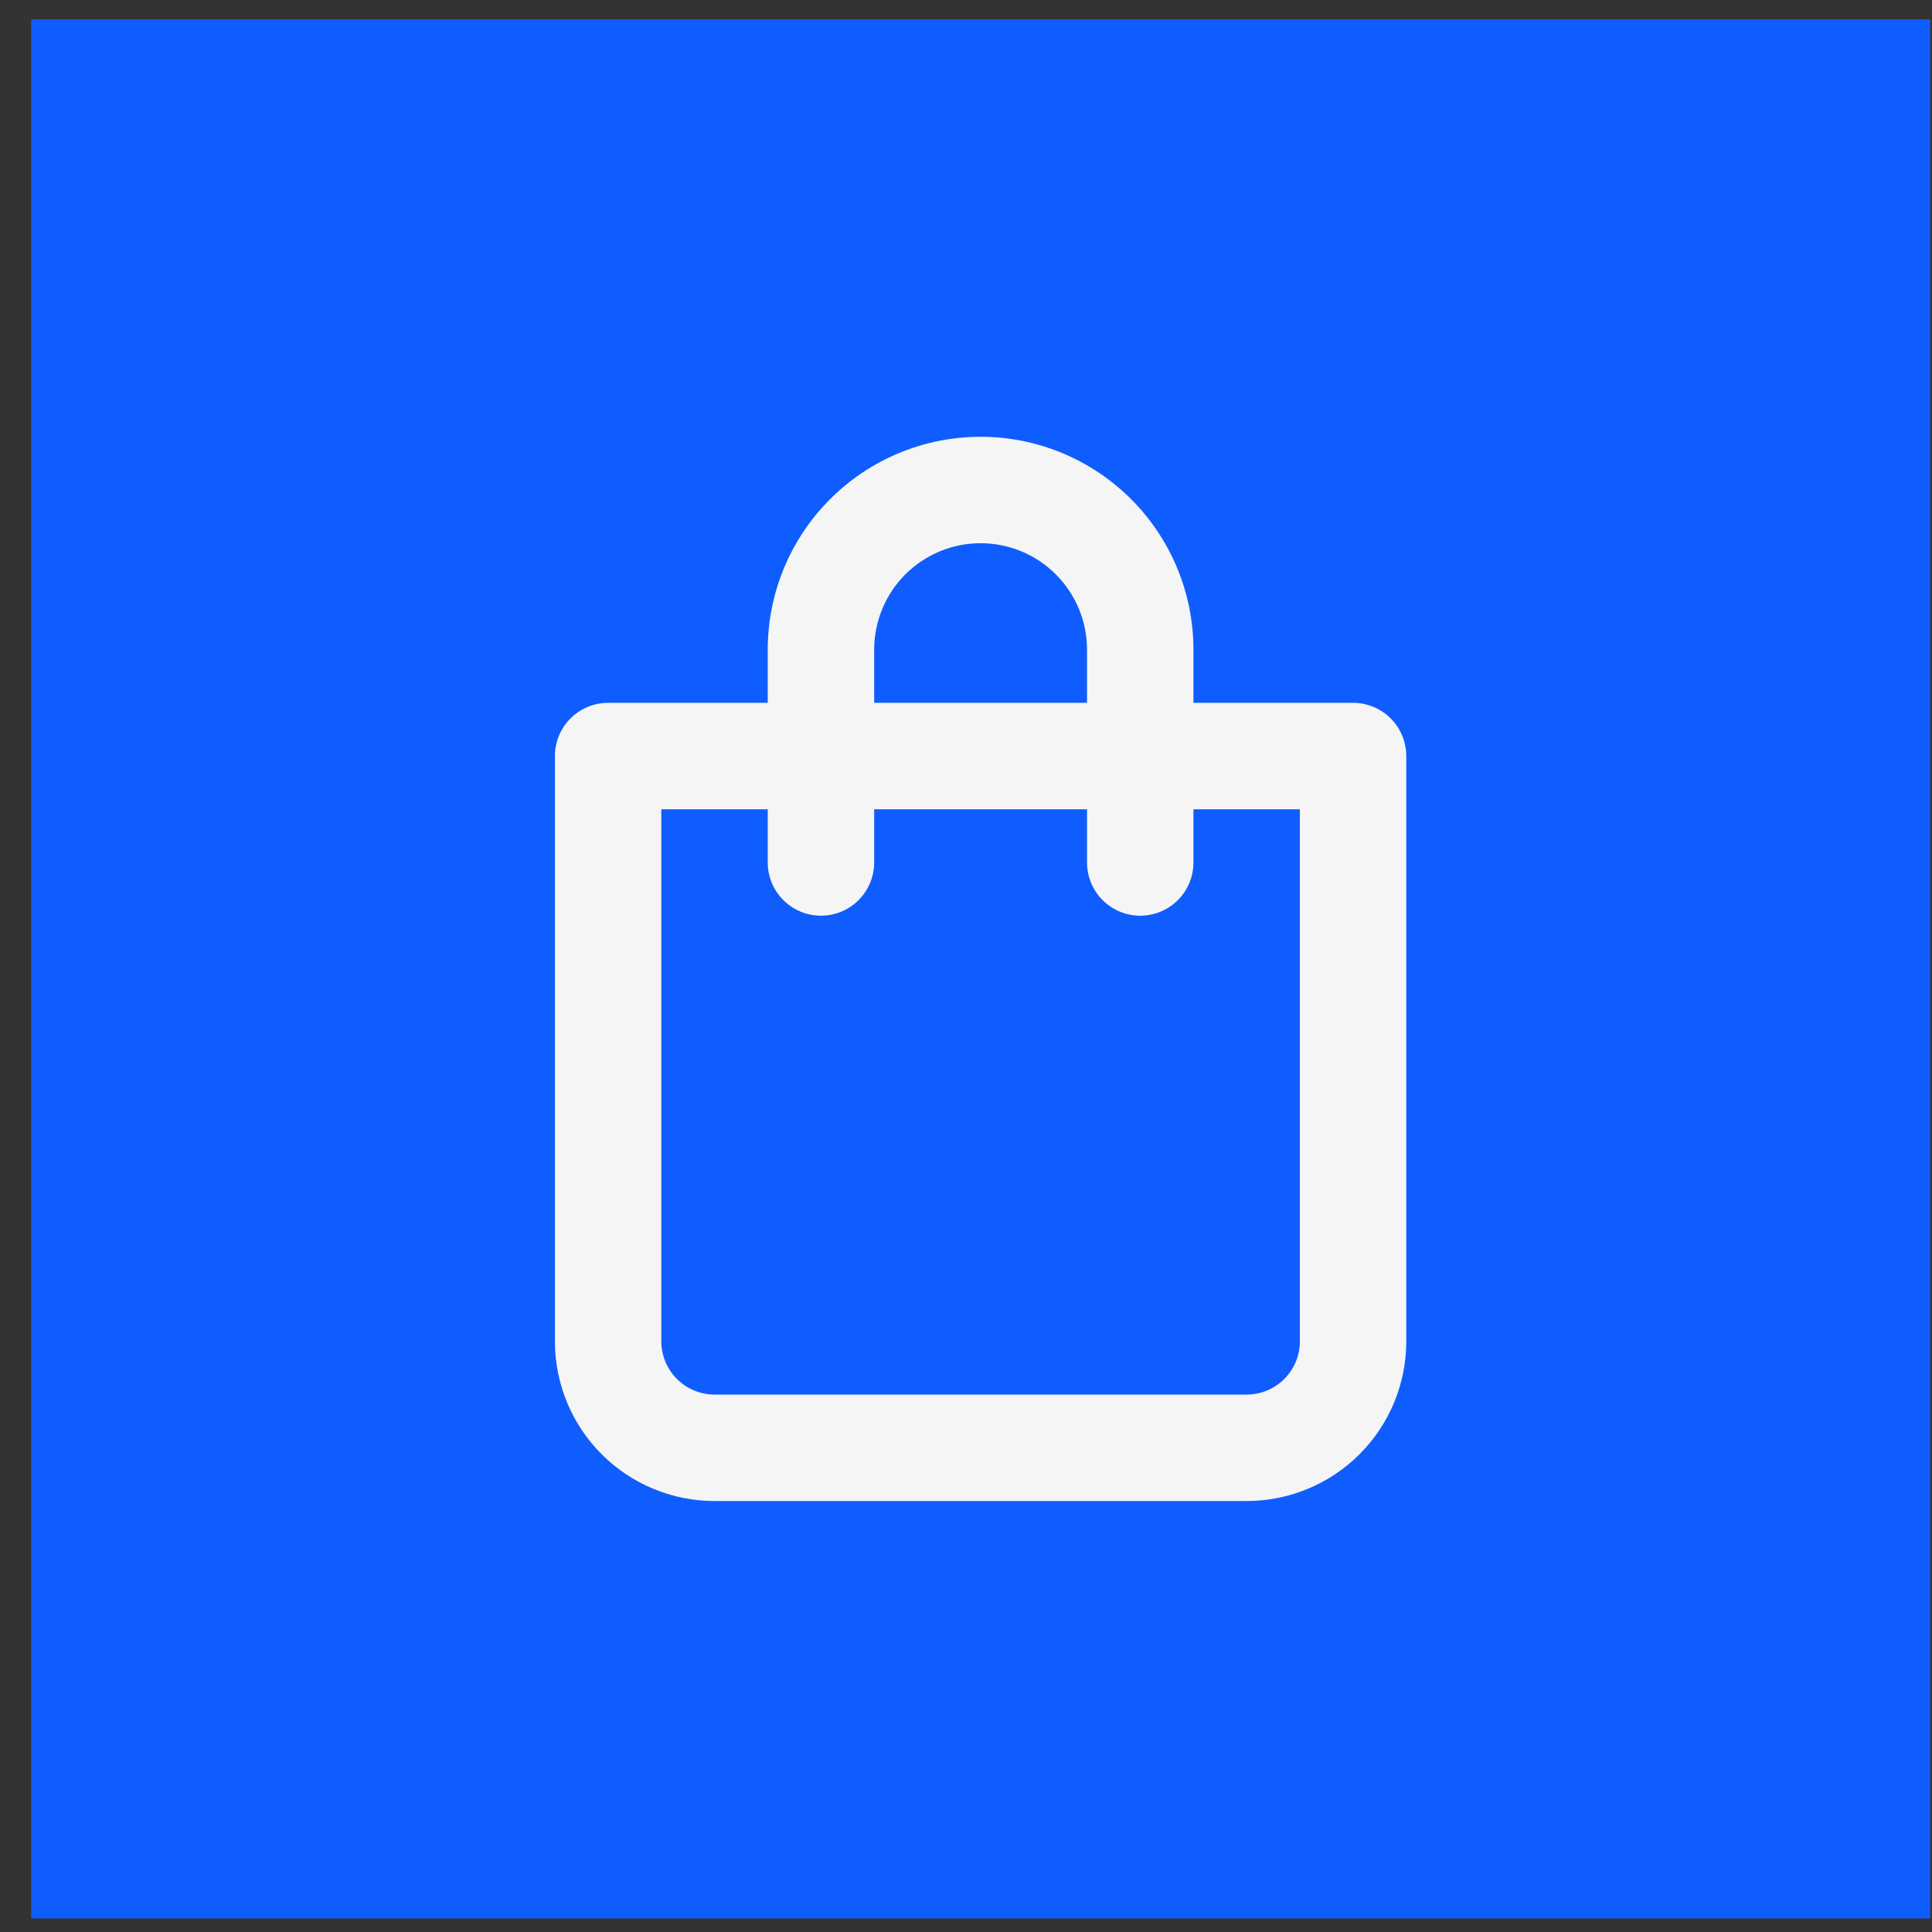 <svg xmlns="http://www.w3.org/2000/svg" width="53" height="53" viewBox="0 0 53 53" fill="none"><rect x="0" y="0" width="53" height="53" fill="#333333" stroke="none"/><rect x="0.854" y="0.531" width="52.096" height="52.096" fill="#105DFF"></rect><path d="M37.118 19.281H32.739V17.821C32.739 16.273 32.124 14.788 31.029 13.693C29.934 12.598 28.449 11.982 26.9 11.982C25.352 11.982 23.867 12.598 22.772 13.693C21.677 14.788 21.061 16.273 21.061 17.821V19.281H16.682C16.295 19.281 15.924 19.435 15.65 19.709C15.376 19.982 15.223 20.354 15.223 20.741V36.798C15.223 37.959 15.684 39.073 16.505 39.894C17.326 40.715 18.44 41.177 19.602 41.177H34.199C35.36 41.177 36.474 40.715 37.295 39.894C38.117 39.073 38.578 37.959 38.578 36.798V20.741C38.578 20.354 38.424 19.982 38.151 19.709C37.877 19.435 37.505 19.281 37.118 19.281ZM23.981 17.821C23.981 17.047 24.288 16.304 24.836 15.757C25.384 15.209 26.126 14.902 26.9 14.902C27.675 14.902 28.417 15.209 28.965 15.757C29.512 16.304 29.82 17.047 29.82 17.821V19.281H23.981V17.821ZM35.659 36.798C35.659 37.185 35.505 37.556 35.231 37.83C34.957 38.103 34.586 38.257 34.199 38.257H19.602C19.215 38.257 18.843 38.103 18.57 37.83C18.296 37.556 18.142 37.185 18.142 36.798V22.2H21.061V23.66C21.061 24.047 21.215 24.419 21.489 24.692C21.763 24.966 22.134 25.12 22.521 25.12C22.908 25.12 23.28 24.966 23.553 24.692C23.827 24.419 23.981 24.047 23.981 23.66V22.2H29.82V23.66C29.82 24.047 29.974 24.419 30.247 24.692C30.521 24.966 30.892 25.12 31.279 25.12C31.667 25.12 32.038 24.966 32.312 24.692C32.586 24.419 32.739 24.047 32.739 23.66V22.2H35.659V36.798Z" fill="#F5F5F5"></path></svg>